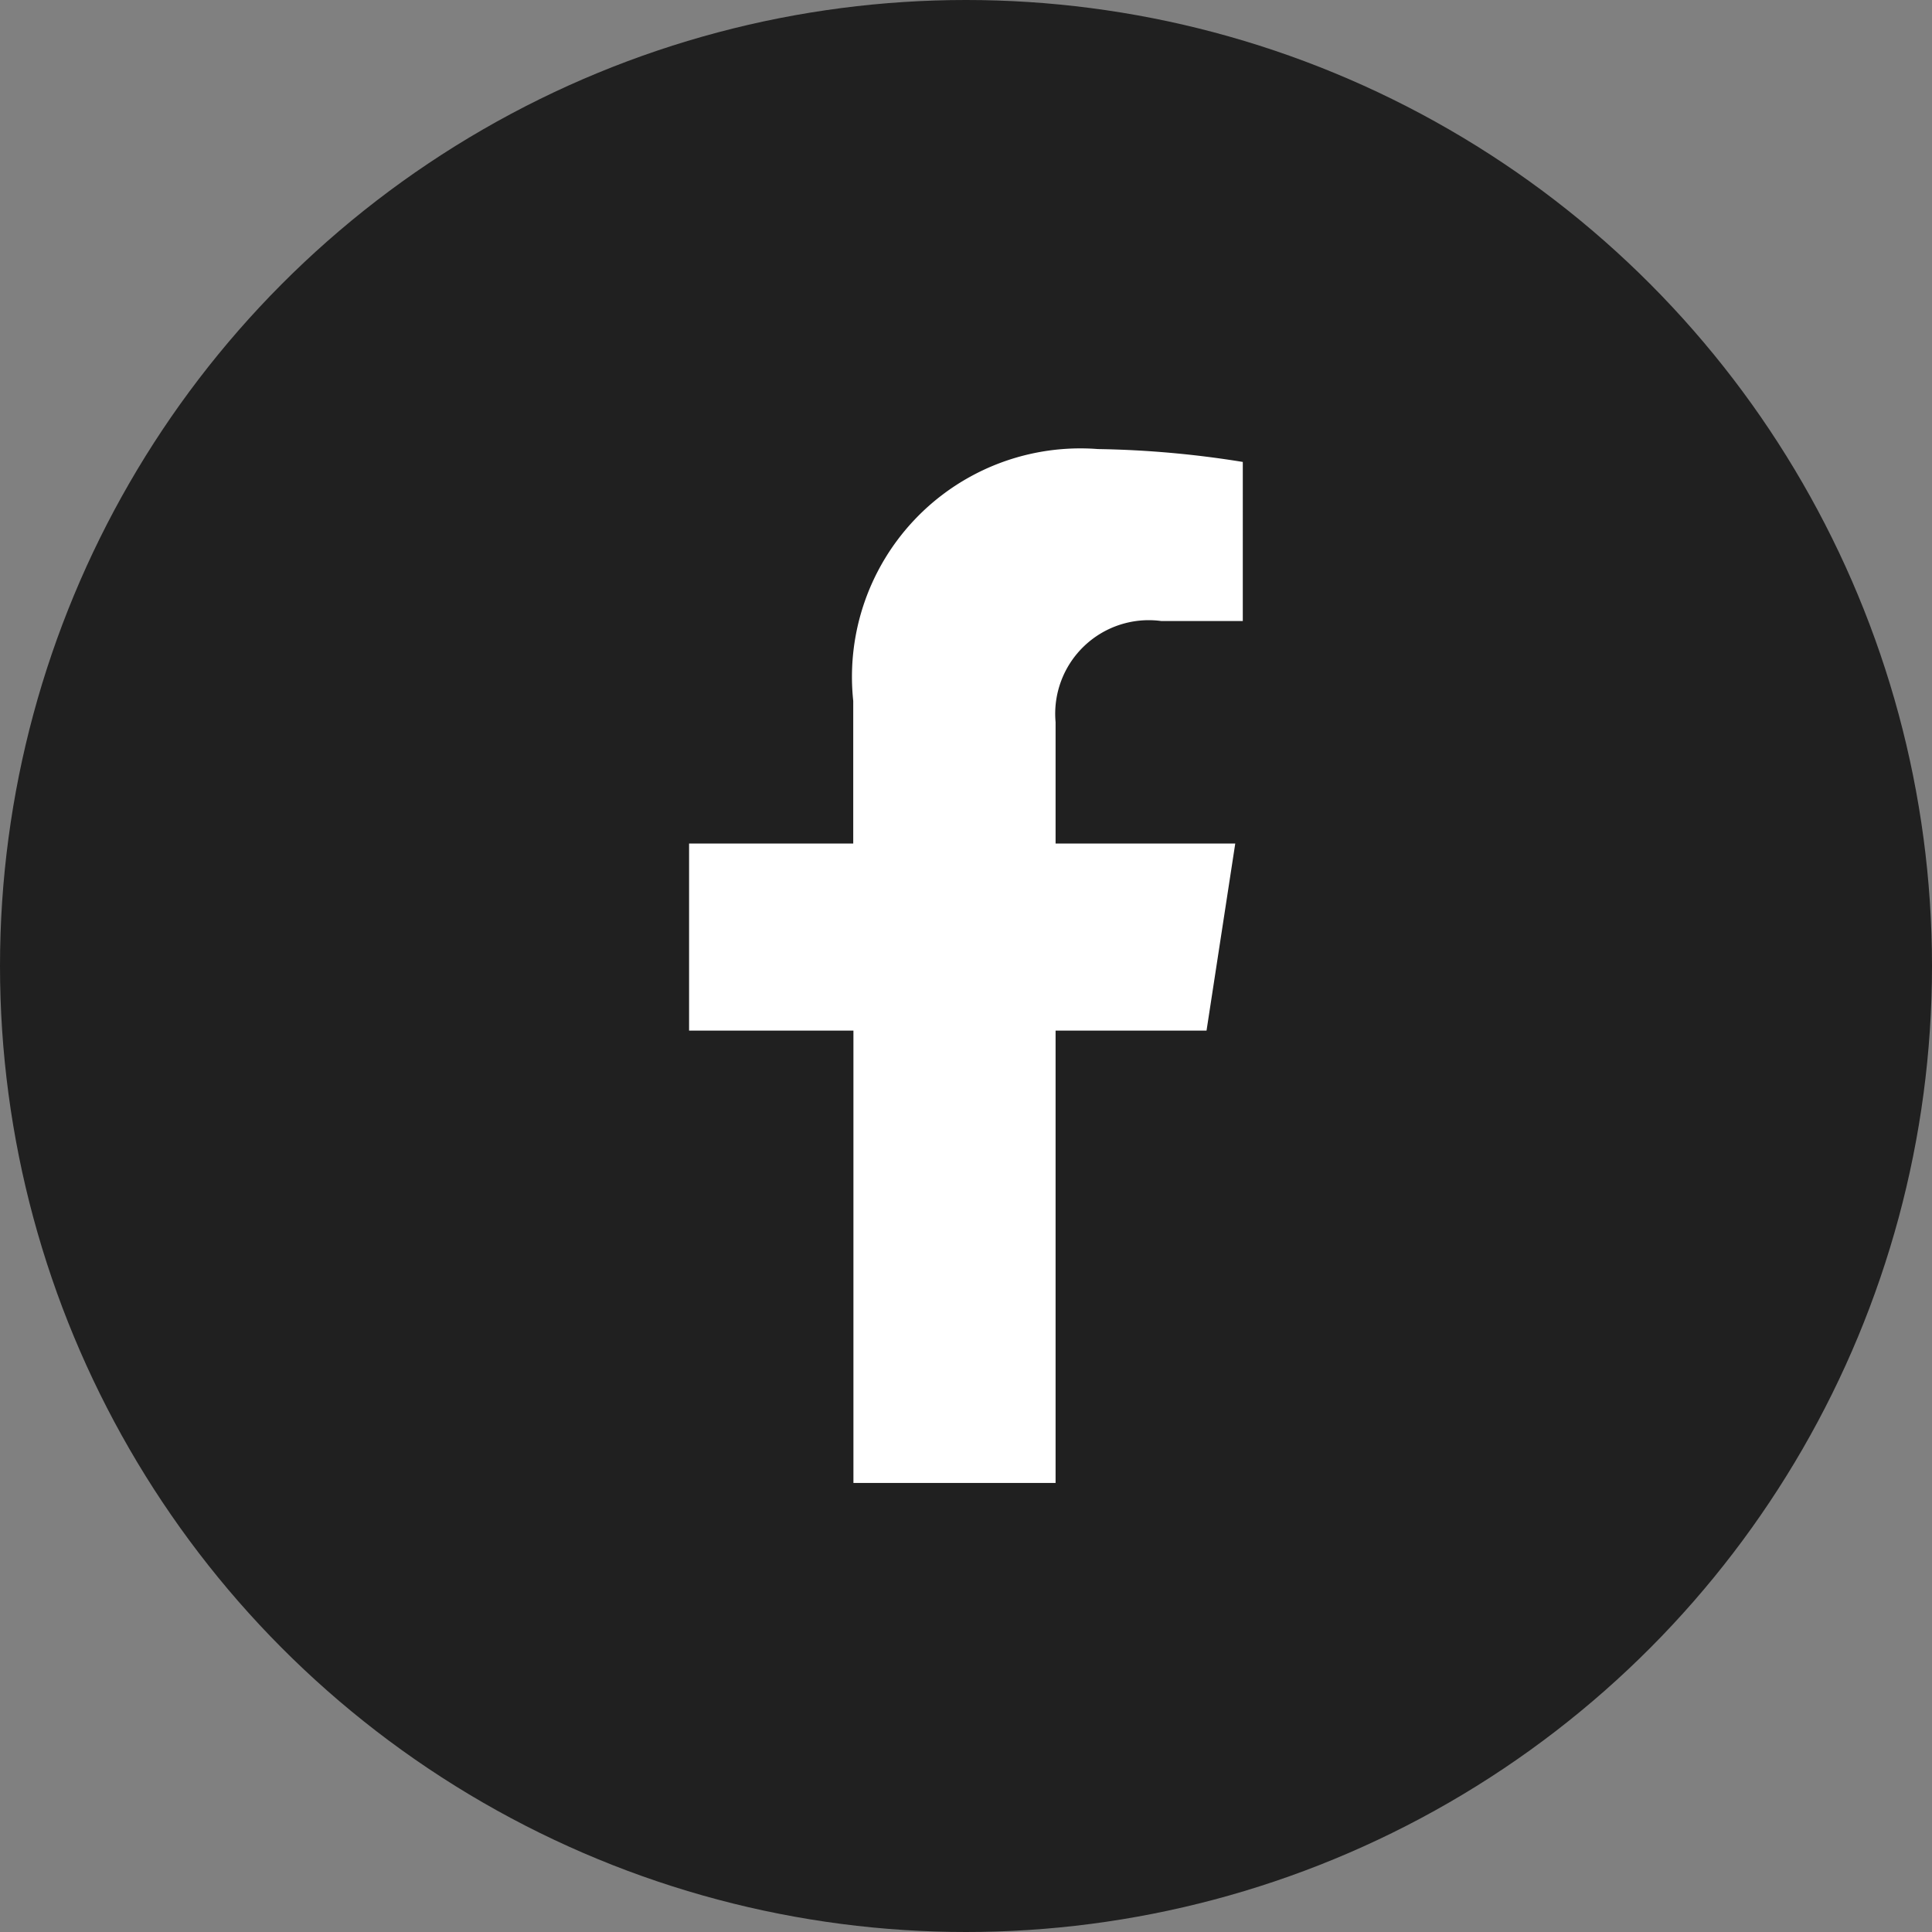 <svg xmlns="http://www.w3.org/2000/svg" width="30" height="30" viewBox="0 0 30 30">
  <rect x="0" y="0" width="30" height="30" fill="#808080" stroke="none"/>
  <g id="Group_808" data-name="Group 808" transform="translate(-461 -1151)">
    <circle id="Ellipse_55" data-name="Ellipse 55" cx="15" cy="15" r="15" transform="translate(461 1151)" fill="#202020"/>
    <path id="Icon_awesome-facebook-f" data-name="Icon awesome-facebook-f" d="M9.644,9.03l.446-2.905H7.3V4.24A1.453,1.453,0,0,1,8.94,2.67h1.267V.2A15.456,15.456,0,0,0,7.958,0a3.547,3.547,0,0,0-3.8,3.911V6.125H1.609V9.03H4.161v7.024H7.3V9.03Z" transform="translate(470.091 1157.973)" fill="#fff"/>
  </g>
</svg>

